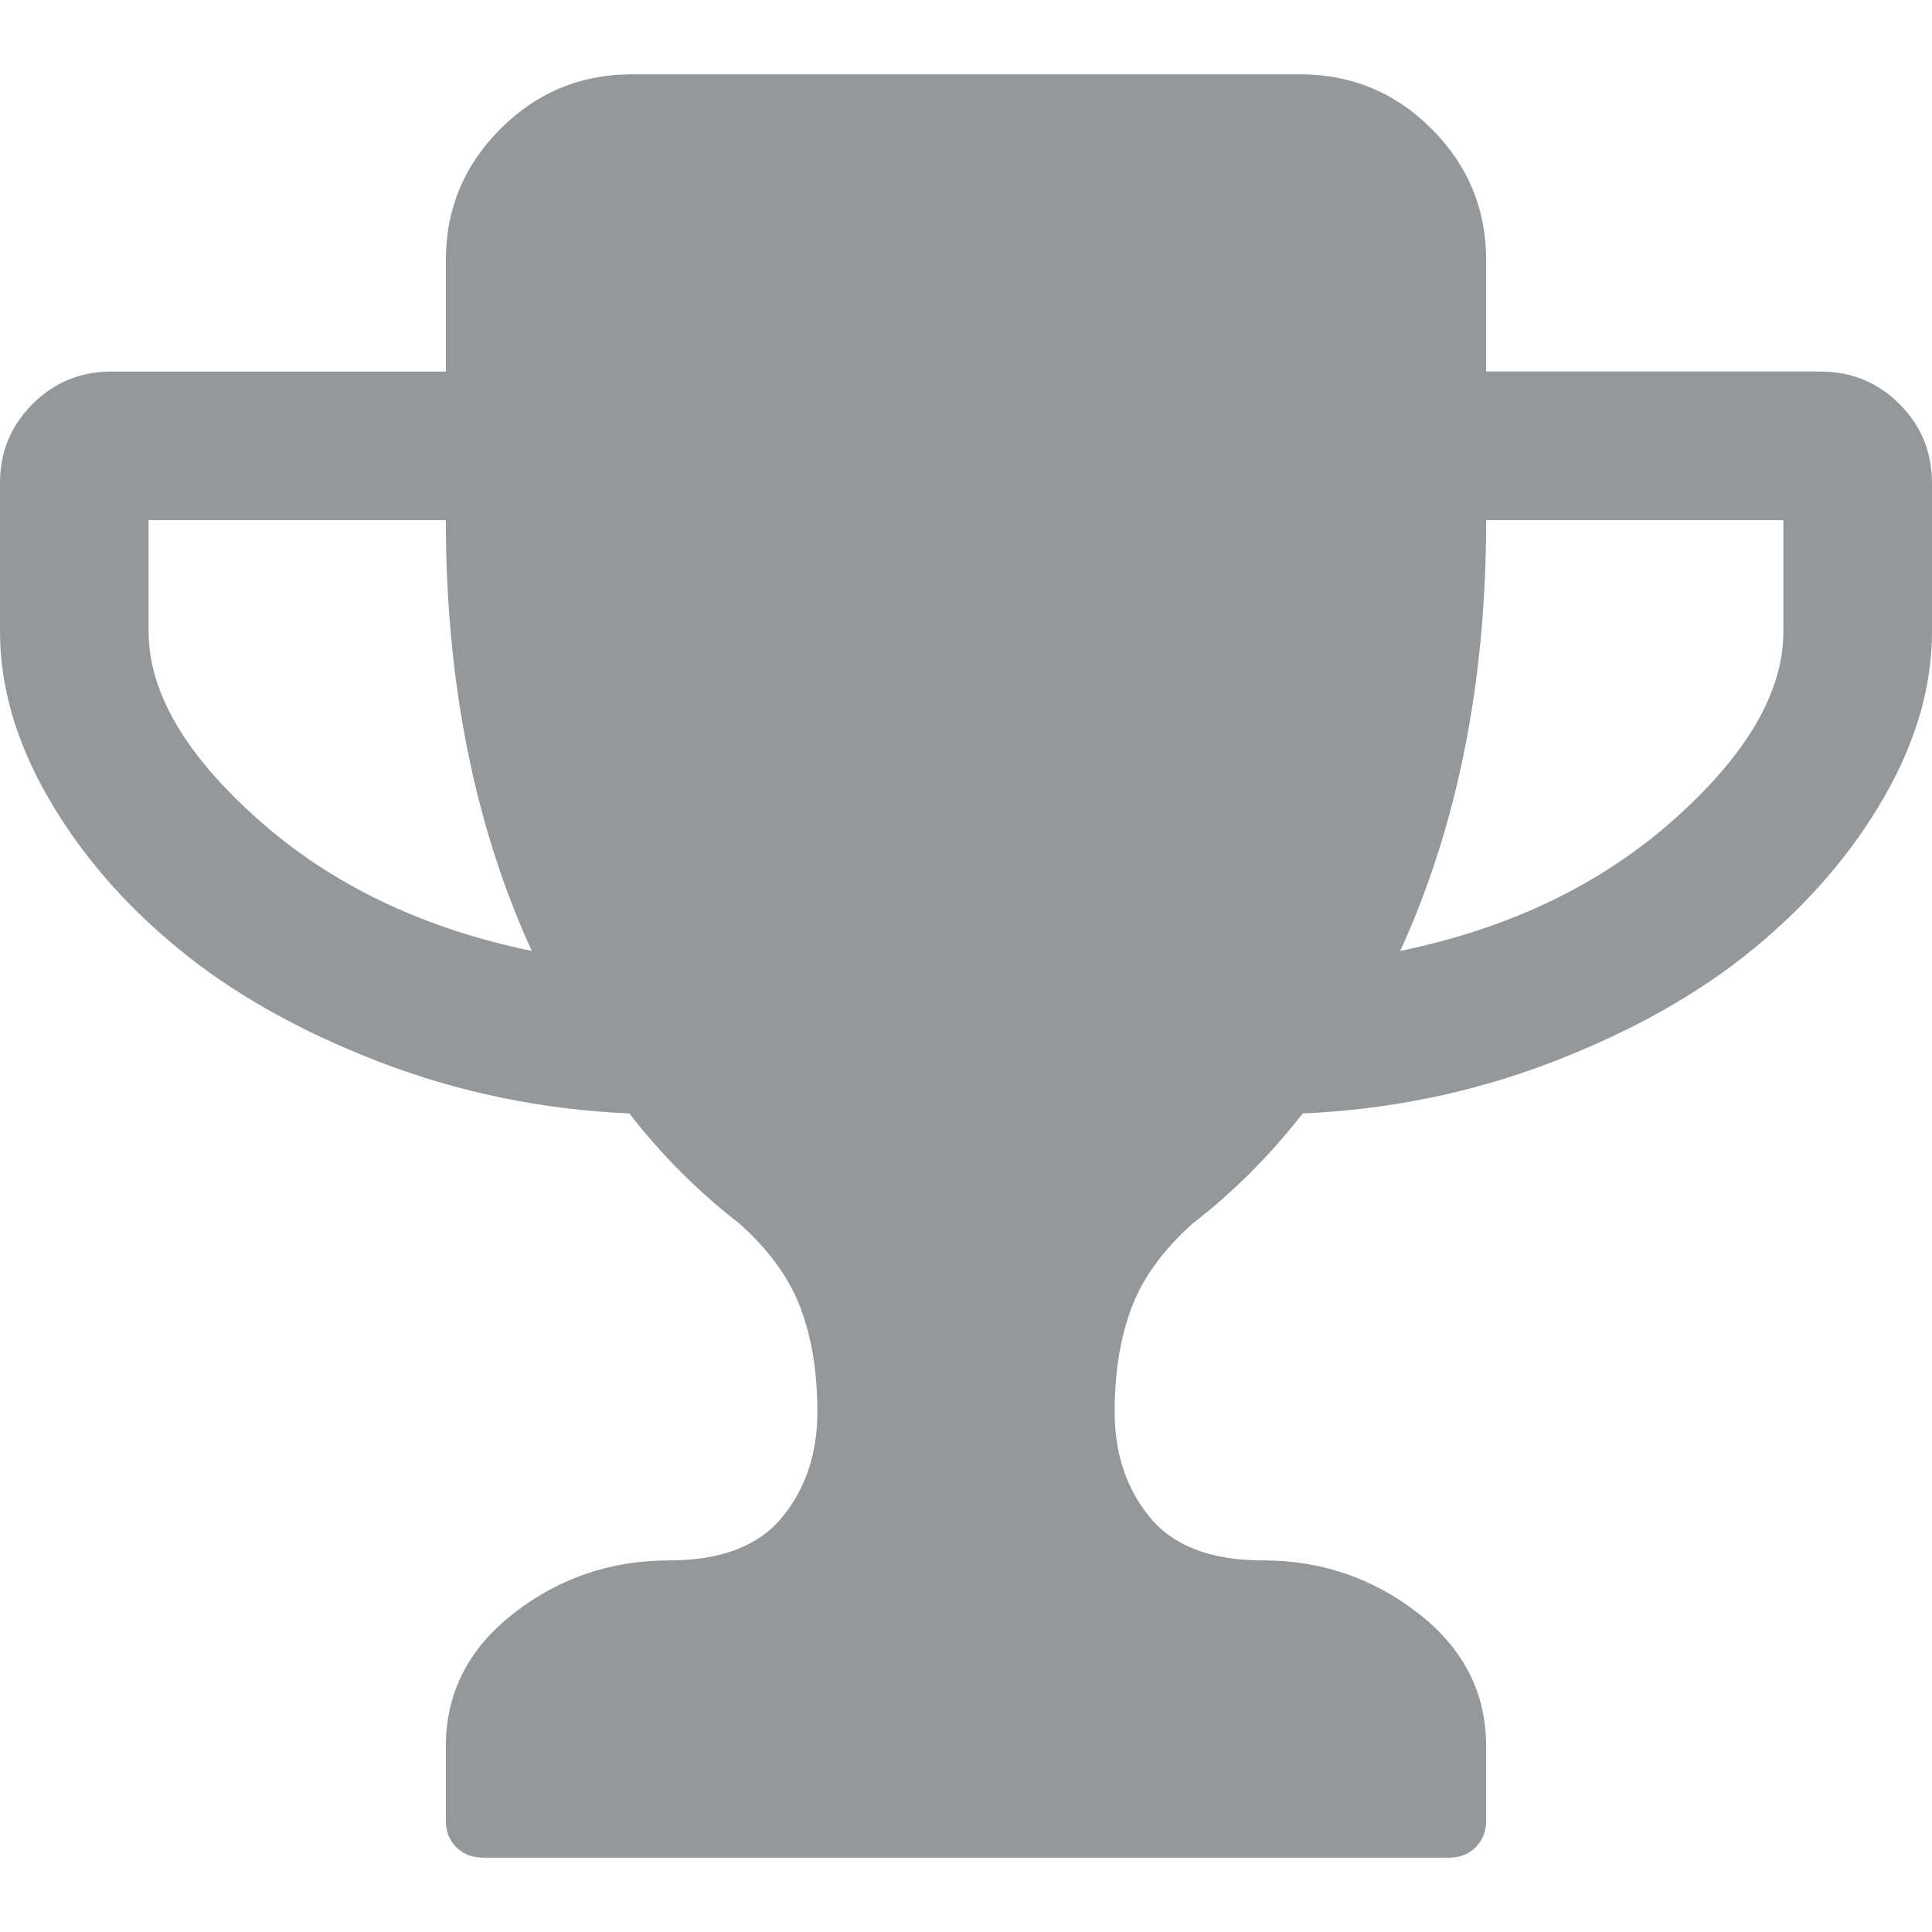 <svg xmlns="http://www.w3.org/2000/svg" width="512" height="512" viewBox="0 0 475.084 475.084"><path d="M467.087 99.355c-5.328-5.327-11.797-7.993-19.41-7.993h-82.23V63.955c0-12.562-4.465-23.313-13.414-32.26-8.945-8.946-19.704-13.418-32.264-13.418H155.317c-12.562 0-23.318 4.47-32.264 13.417-8.947 8.947-13.418 19.698-13.418 32.26v27.41H27.408c-7.612 0-14.083 2.662-19.414 7.992S0 111.158 0 118.772v36.544c0 13.512 3.95 27.122 11.85 40.828 7.897 13.703 18.554 26.08 31.976 37.114 13.417 11.04 29.88 20.32 49.392 27.84 19.512 7.518 40.02 11.754 61.53 12.702 7.995 10.284 17.033 19.32 27.12 27.12 7.236 6.472 12.23 13.367 14.99 20.705 2.758 7.323 4.138 15.84 4.138 25.55 0 10.28-2.9 18.938-8.708 25.974-5.802 7.05-15.082 10.567-27.834 10.567-14.277 0-26.98 4.332-38.116 12.99-11.134 8.665-16.702 19.56-16.702 32.695v18.268c0 2.67.855 4.86 2.568 6.57 1.714 1.71 3.9 2.566 6.567 2.566h237.545c2.67 0 4.853-.855 6.57-2.566 1.705-1.71 2.56-3.9 2.56-6.57v-18.268c0-13.135-5.563-24.027-16.706-32.695-11.137-8.658-23.84-12.99-38.117-12.99-12.748 0-22.032-3.52-27.83-10.568-5.803-7.037-8.698-15.694-8.698-25.975 0-9.713 1.376-18.227 4.134-25.55 2.765-7.338 7.76-14.23 14.988-20.704 10.09-7.802 19.13-16.844 27.117-27.12 21.52-.948 42.02-5.185 61.537-12.703 19.503-7.52 35.974-16.8 49.39-27.84 13.42-11.038 24.078-23.41 31.976-37.113 7.898-13.706 11.848-27.315 11.848-40.828v-36.544c-.004-7.61-2.67-14.084-8-19.417zM63.525 201.565c-17.987-15.987-26.98-31.405-26.98-46.252v-27.408h73.09c0 39.784 7.04 75.09 21.126 105.924-26.833-5.52-49.246-16.278-67.235-32.265zm375.01-46.25c0 14.848-8.985 30.27-26.972 46.256-17.994 15.988-40.406 26.744-67.24 32.262C358.41 203 365.45 167.692 365.45 127.908h73.086v27.408z" fill="#95989A"/></svg>
